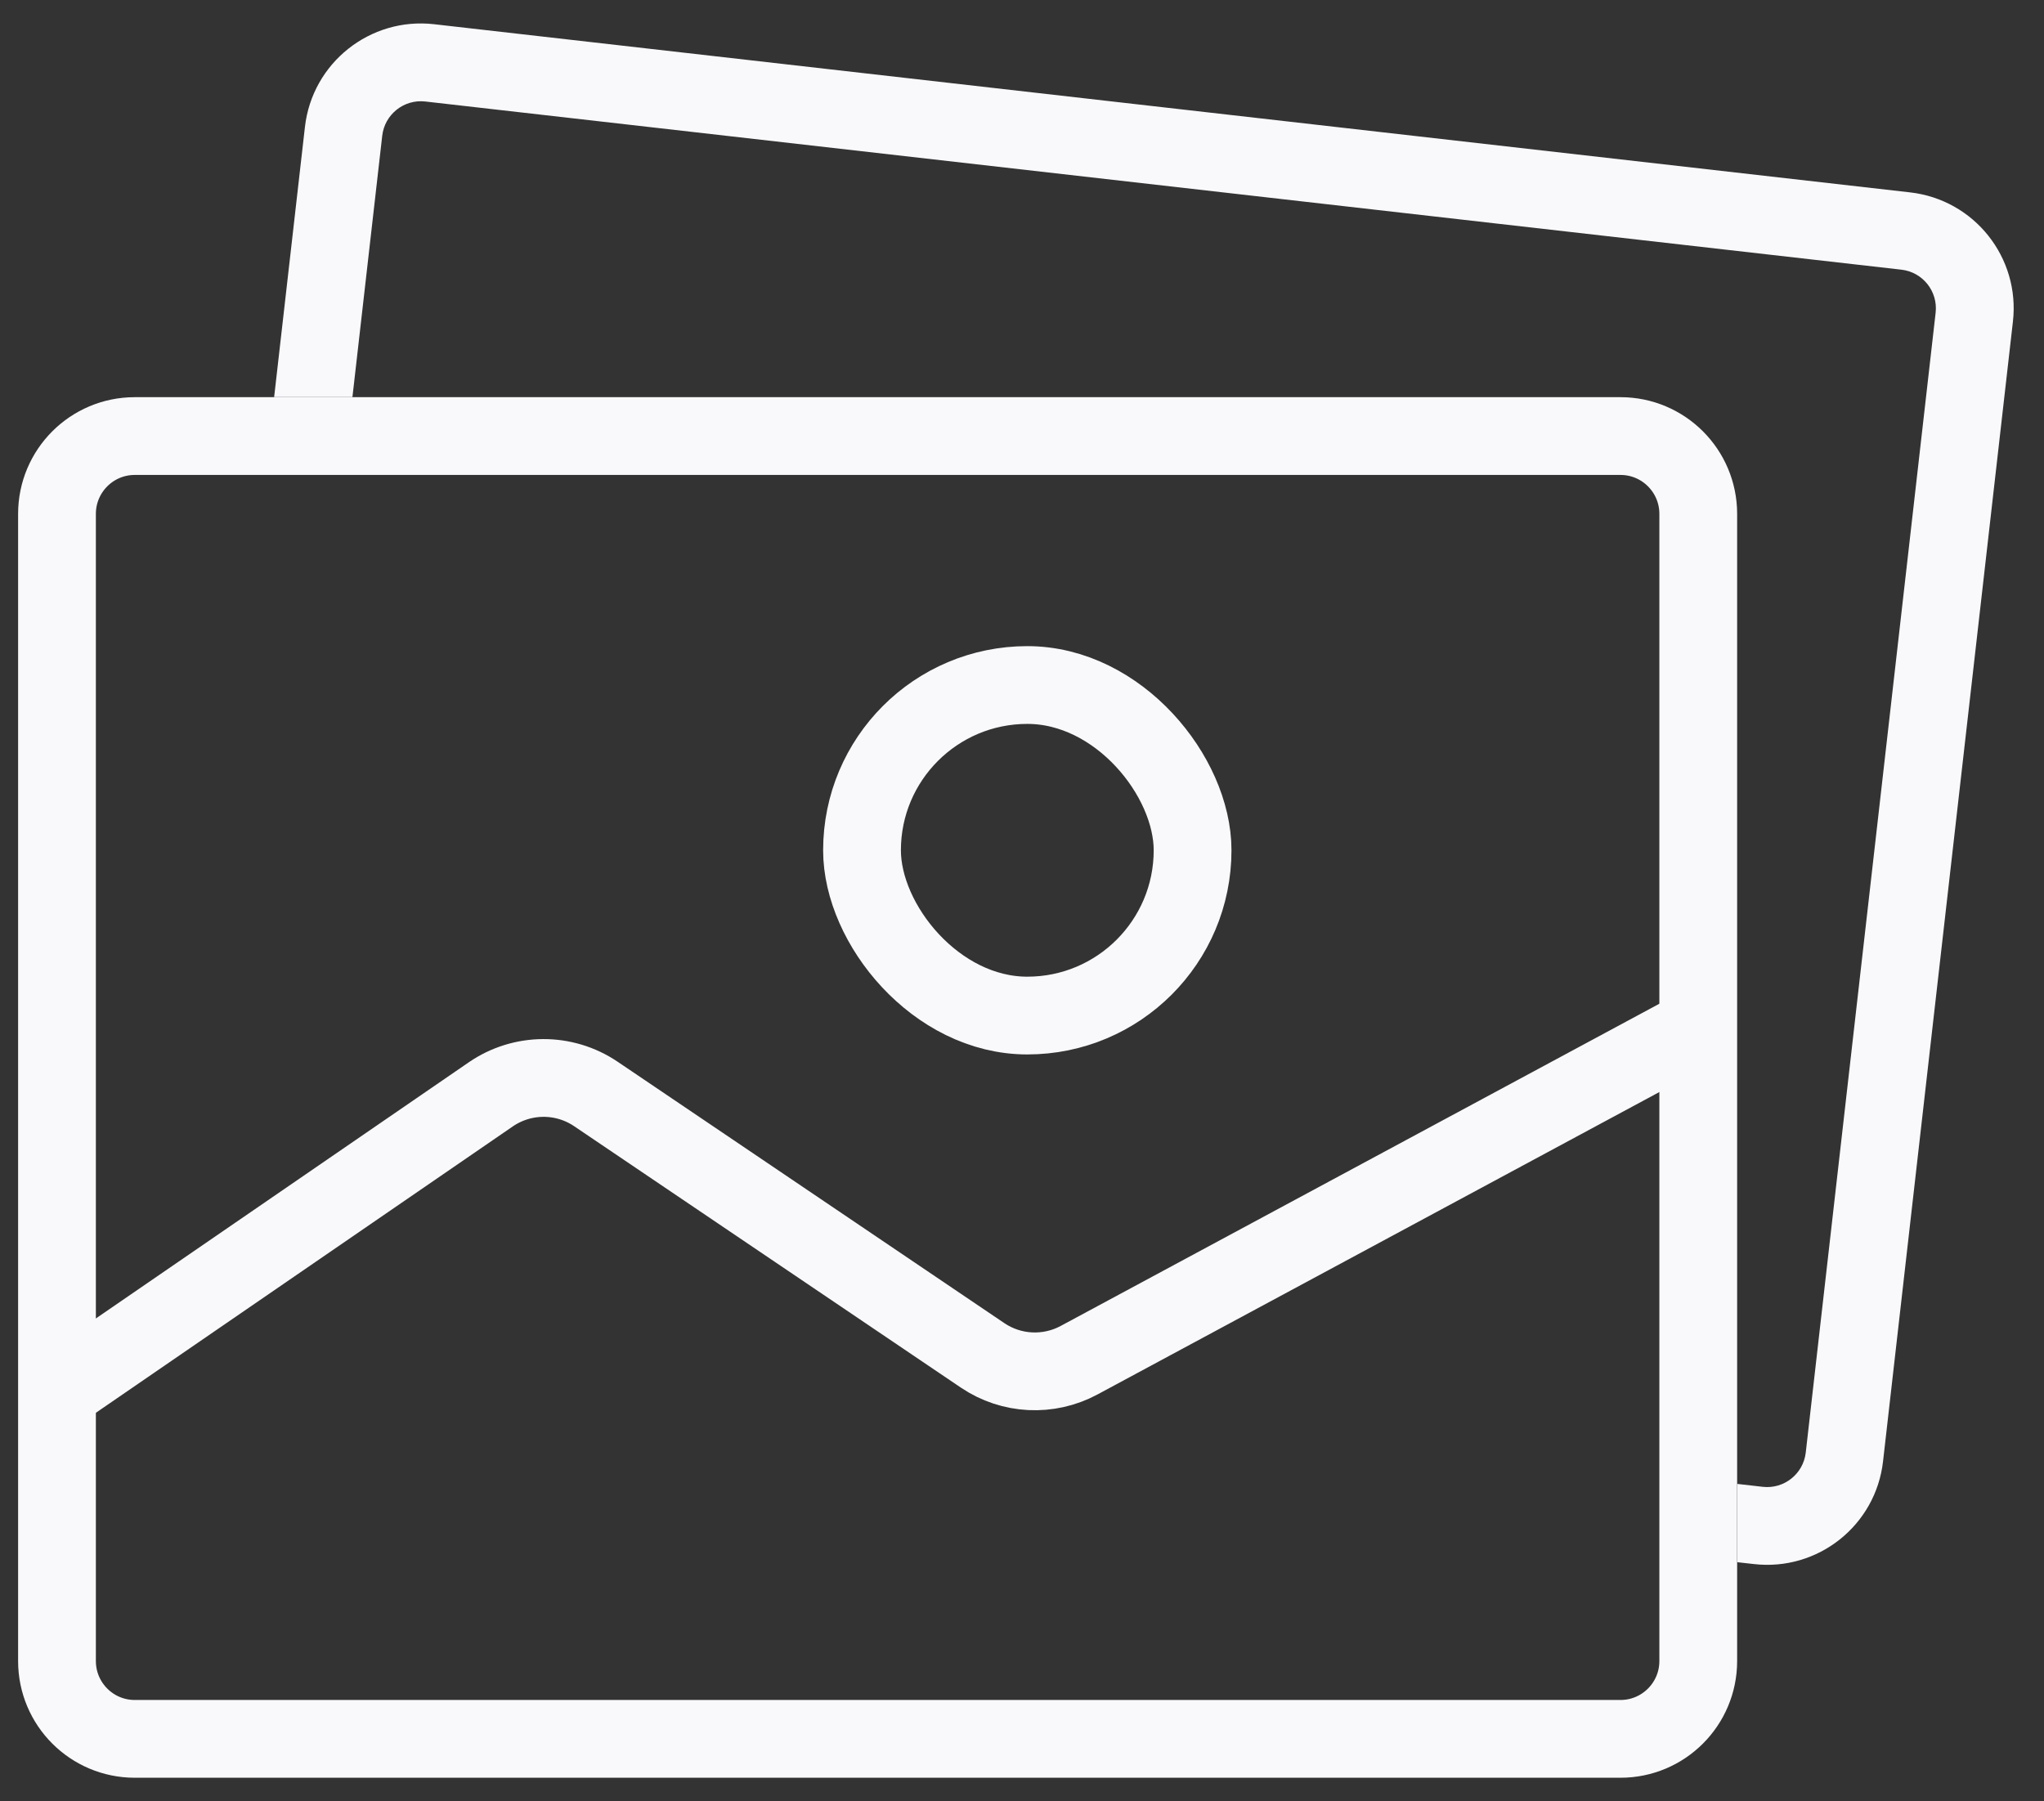 <?xml version="1.0" encoding="UTF-8"?> <svg xmlns="http://www.w3.org/2000/svg" width="59" height="52" viewBox="0 0 59 52" fill="none"><rect x="0" y="0" width="59" height="52" fill="#333333" stroke="none"/><path fill-rule="evenodd" clip-rule="evenodd" d="M12.275 2.93L54.884 7.785C55.5 7.855 55.942 8.411 55.872 9.027L52.123 41.932C52.053 42.548 51.497 42.991 50.881 42.921L50.147 42.837V45.097L50.627 45.151C52.475 45.362 54.144 44.035 54.354 42.186L58.103 9.282C58.314 7.434 56.986 5.765 55.138 5.554L12.529 0.699C10.681 0.489 9.012 1.816 8.802 3.664L7.913 11.463H10.173L11.033 3.919C11.103 3.303 11.659 2.86 12.275 2.93Z" fill="#F9F9FC"></path><path d="M3.89 12.588H46.775C48.015 12.588 49.02 13.594 49.02 14.834V47.951C49.02 49.191 48.015 50.197 46.775 50.197H3.89C2.65 50.197 1.645 49.191 1.645 47.951V14.834C1.645 13.594 2.65 12.588 3.89 12.588Z" stroke="#F9F9FC" stroke-width="2.245"></path><rect x="24.882" y="19.775" width="9.542" height="9.542" rx="4.771" stroke="#F9F9FC" stroke-width="2.245"></rect><path d="M1.871 40.038L14.166 31.592C15.079 30.965 16.283 30.96 17.201 31.581L28.362 39.126C29.192 39.687 30.265 39.741 31.148 39.266L48.797 29.766" stroke="#F9F9FC" stroke-width="2.245"></path></svg> 